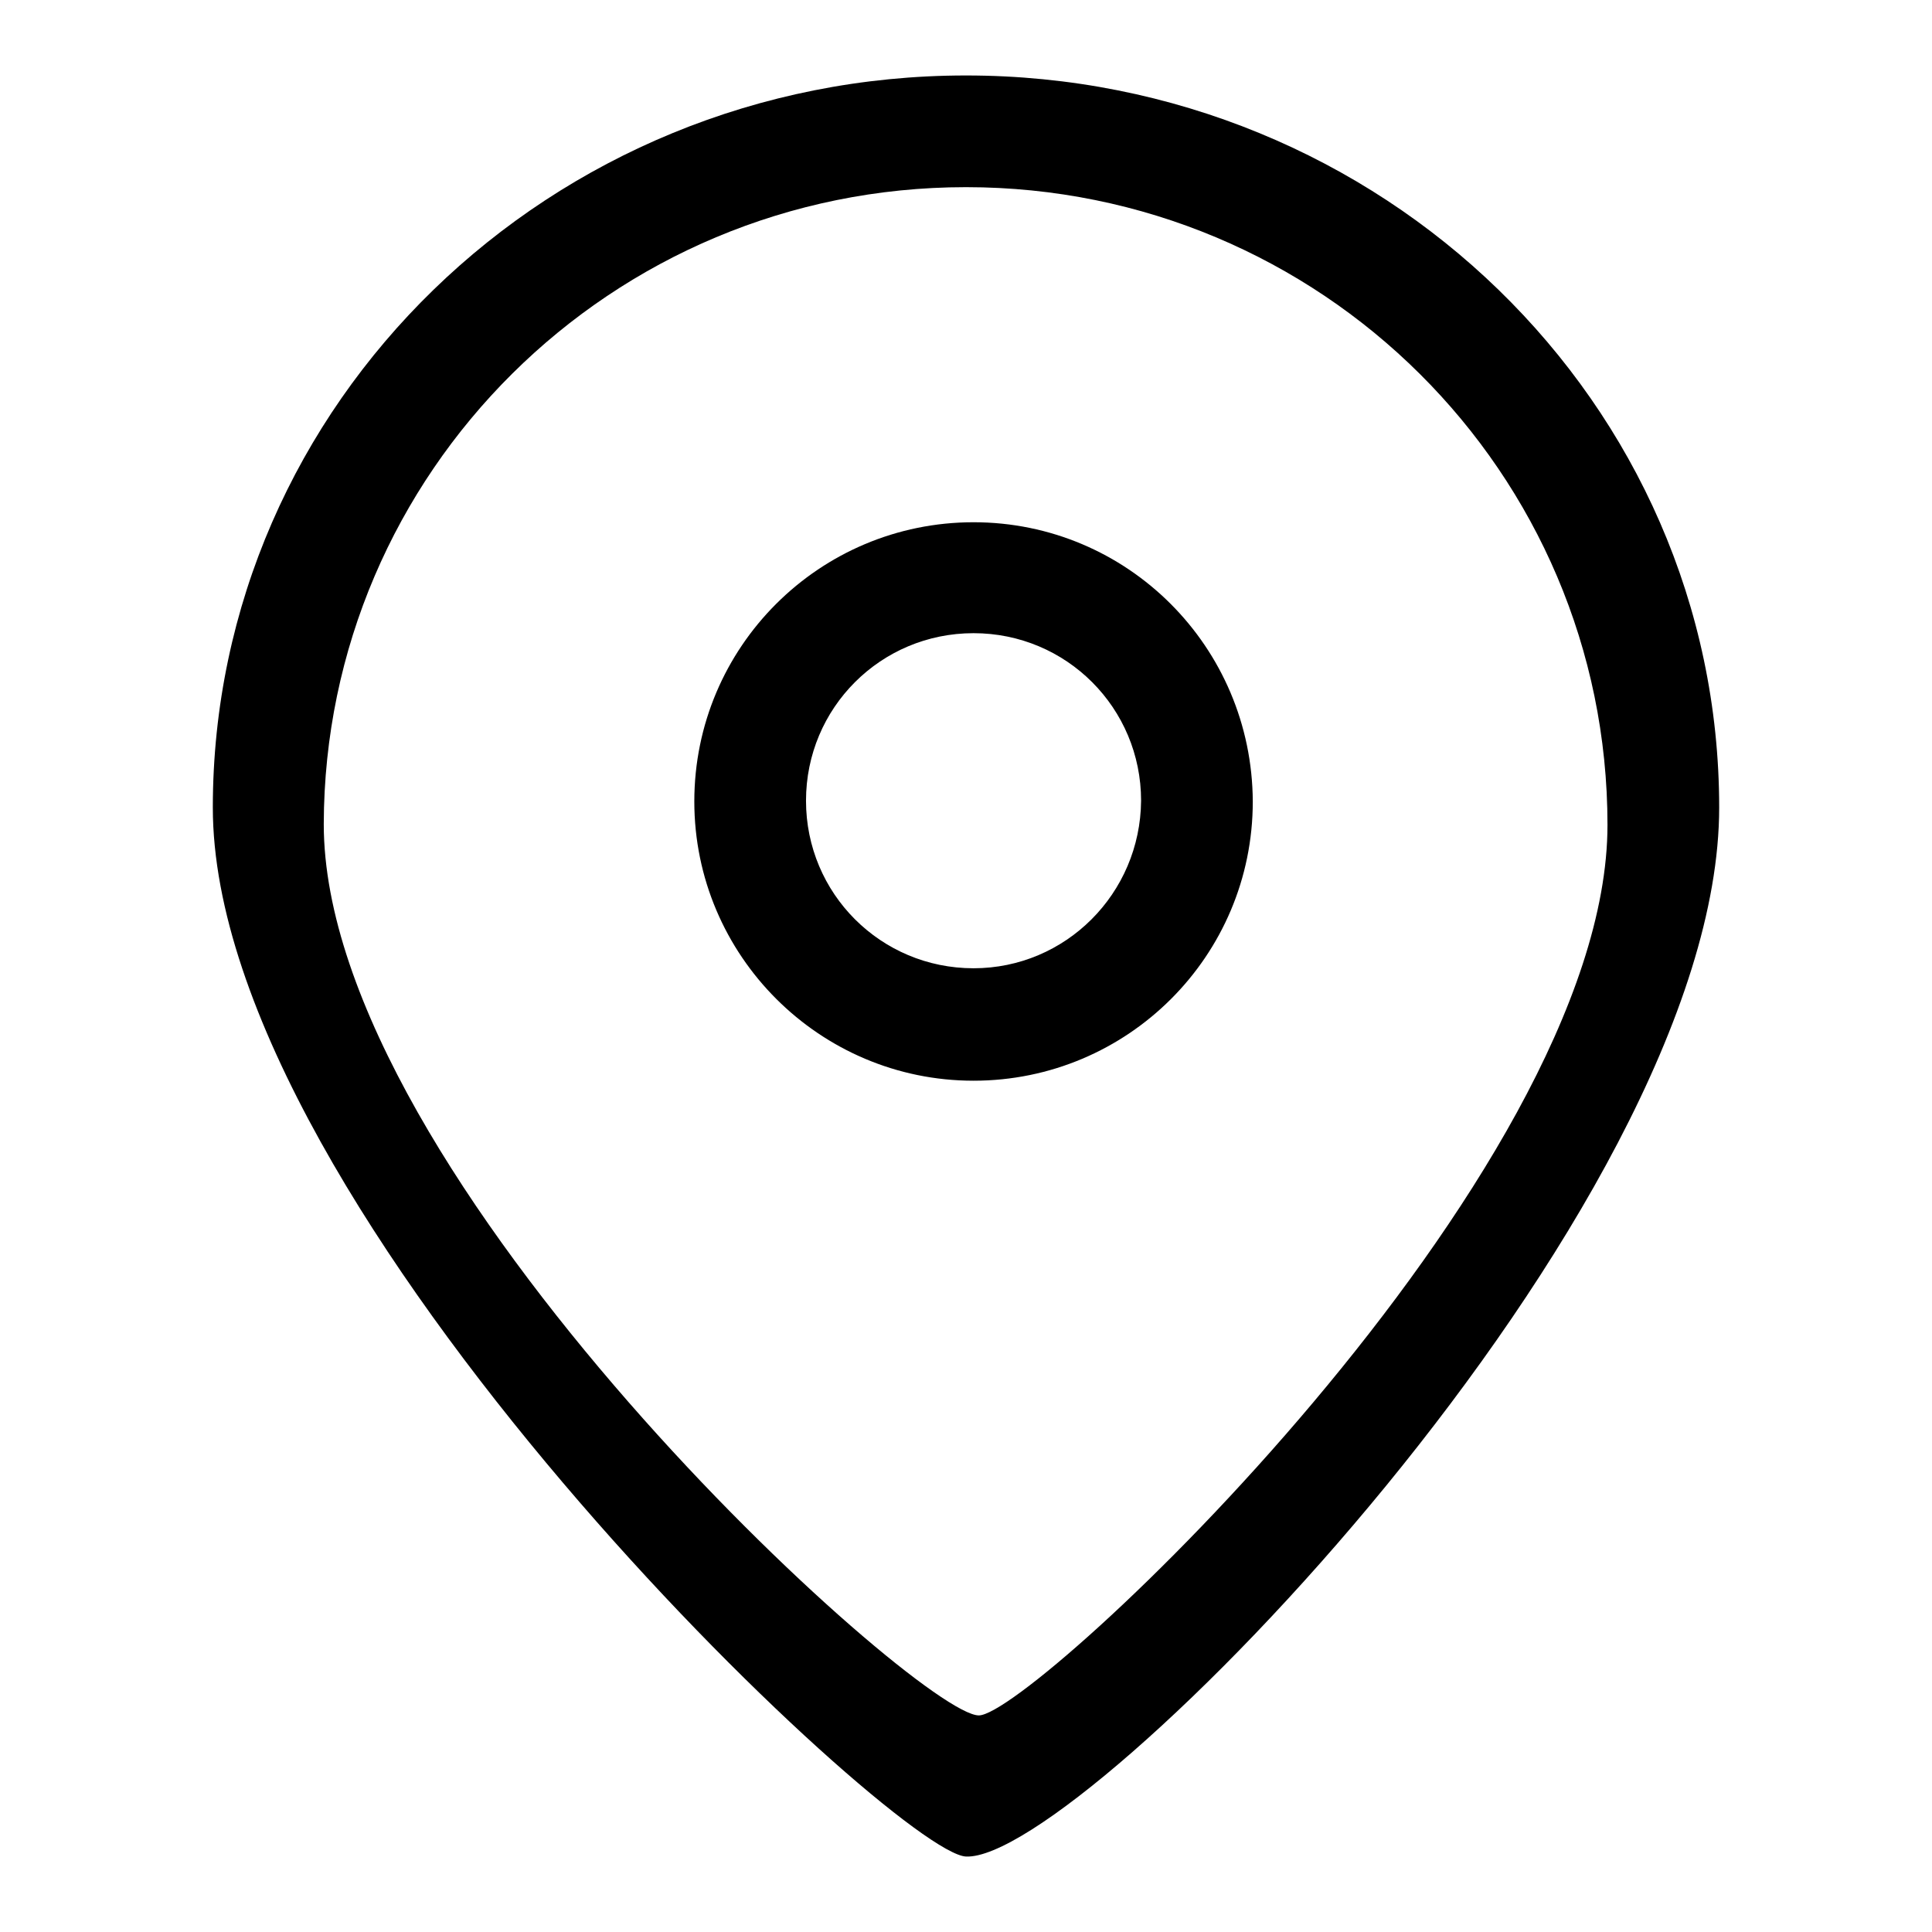 <?xml version="1.0" encoding="utf-8"?>
<!-- Svg Vector Icons : http://www.onlinewebfonts.com/icon -->
<!DOCTYPE svg PUBLIC "-//W3C//DTD SVG 1.1//EN" "http://www.w3.org/Graphics/SVG/1.1/DTD/svg11.dtd">
<svg version="1.1" xmlns="http://www.w3.org/2000/svg" xmlns:xlink="http://www.w3.org/1999/xlink" x="0px" y="0px" viewBox="0 0 256 256" enable-background="new 0 0 256 256" xml:space="preserve">
<g><g><path fill="#000000" d="M128,10c-55.1,0-99.8,43.4-99.8,97c0,53.6,90.4,138.6,99.8,139c15.4,0.7,99.8-85.4,99.8-139C227.8,53.4,183.1,10,128,10z M129.7,227.3c-8.1,0-86.8-71.4-86.8-118.1C43,62.6,81,24.8,128,24.8s85,37.8,85,84.5C213,155.9,136.9,227.3,129.7,227.3z M129,69.2c-20.4,0-37,16.5-37,37c0,20.4,16.6,37,37,37c20.4,0,37-16.5,37-37C165.9,85.7,149.4,69.2,129,69.2z M129,128.3c-12.3,0-22.2-9.9-22.2-22.2c0-12.3,9.9-22.2,22.2-22.2c12.3,0,22.2,9.9,22.2,22.2C151.1,118.4,141.2,128.3,129,128.3z"/></g></g>
</svg>